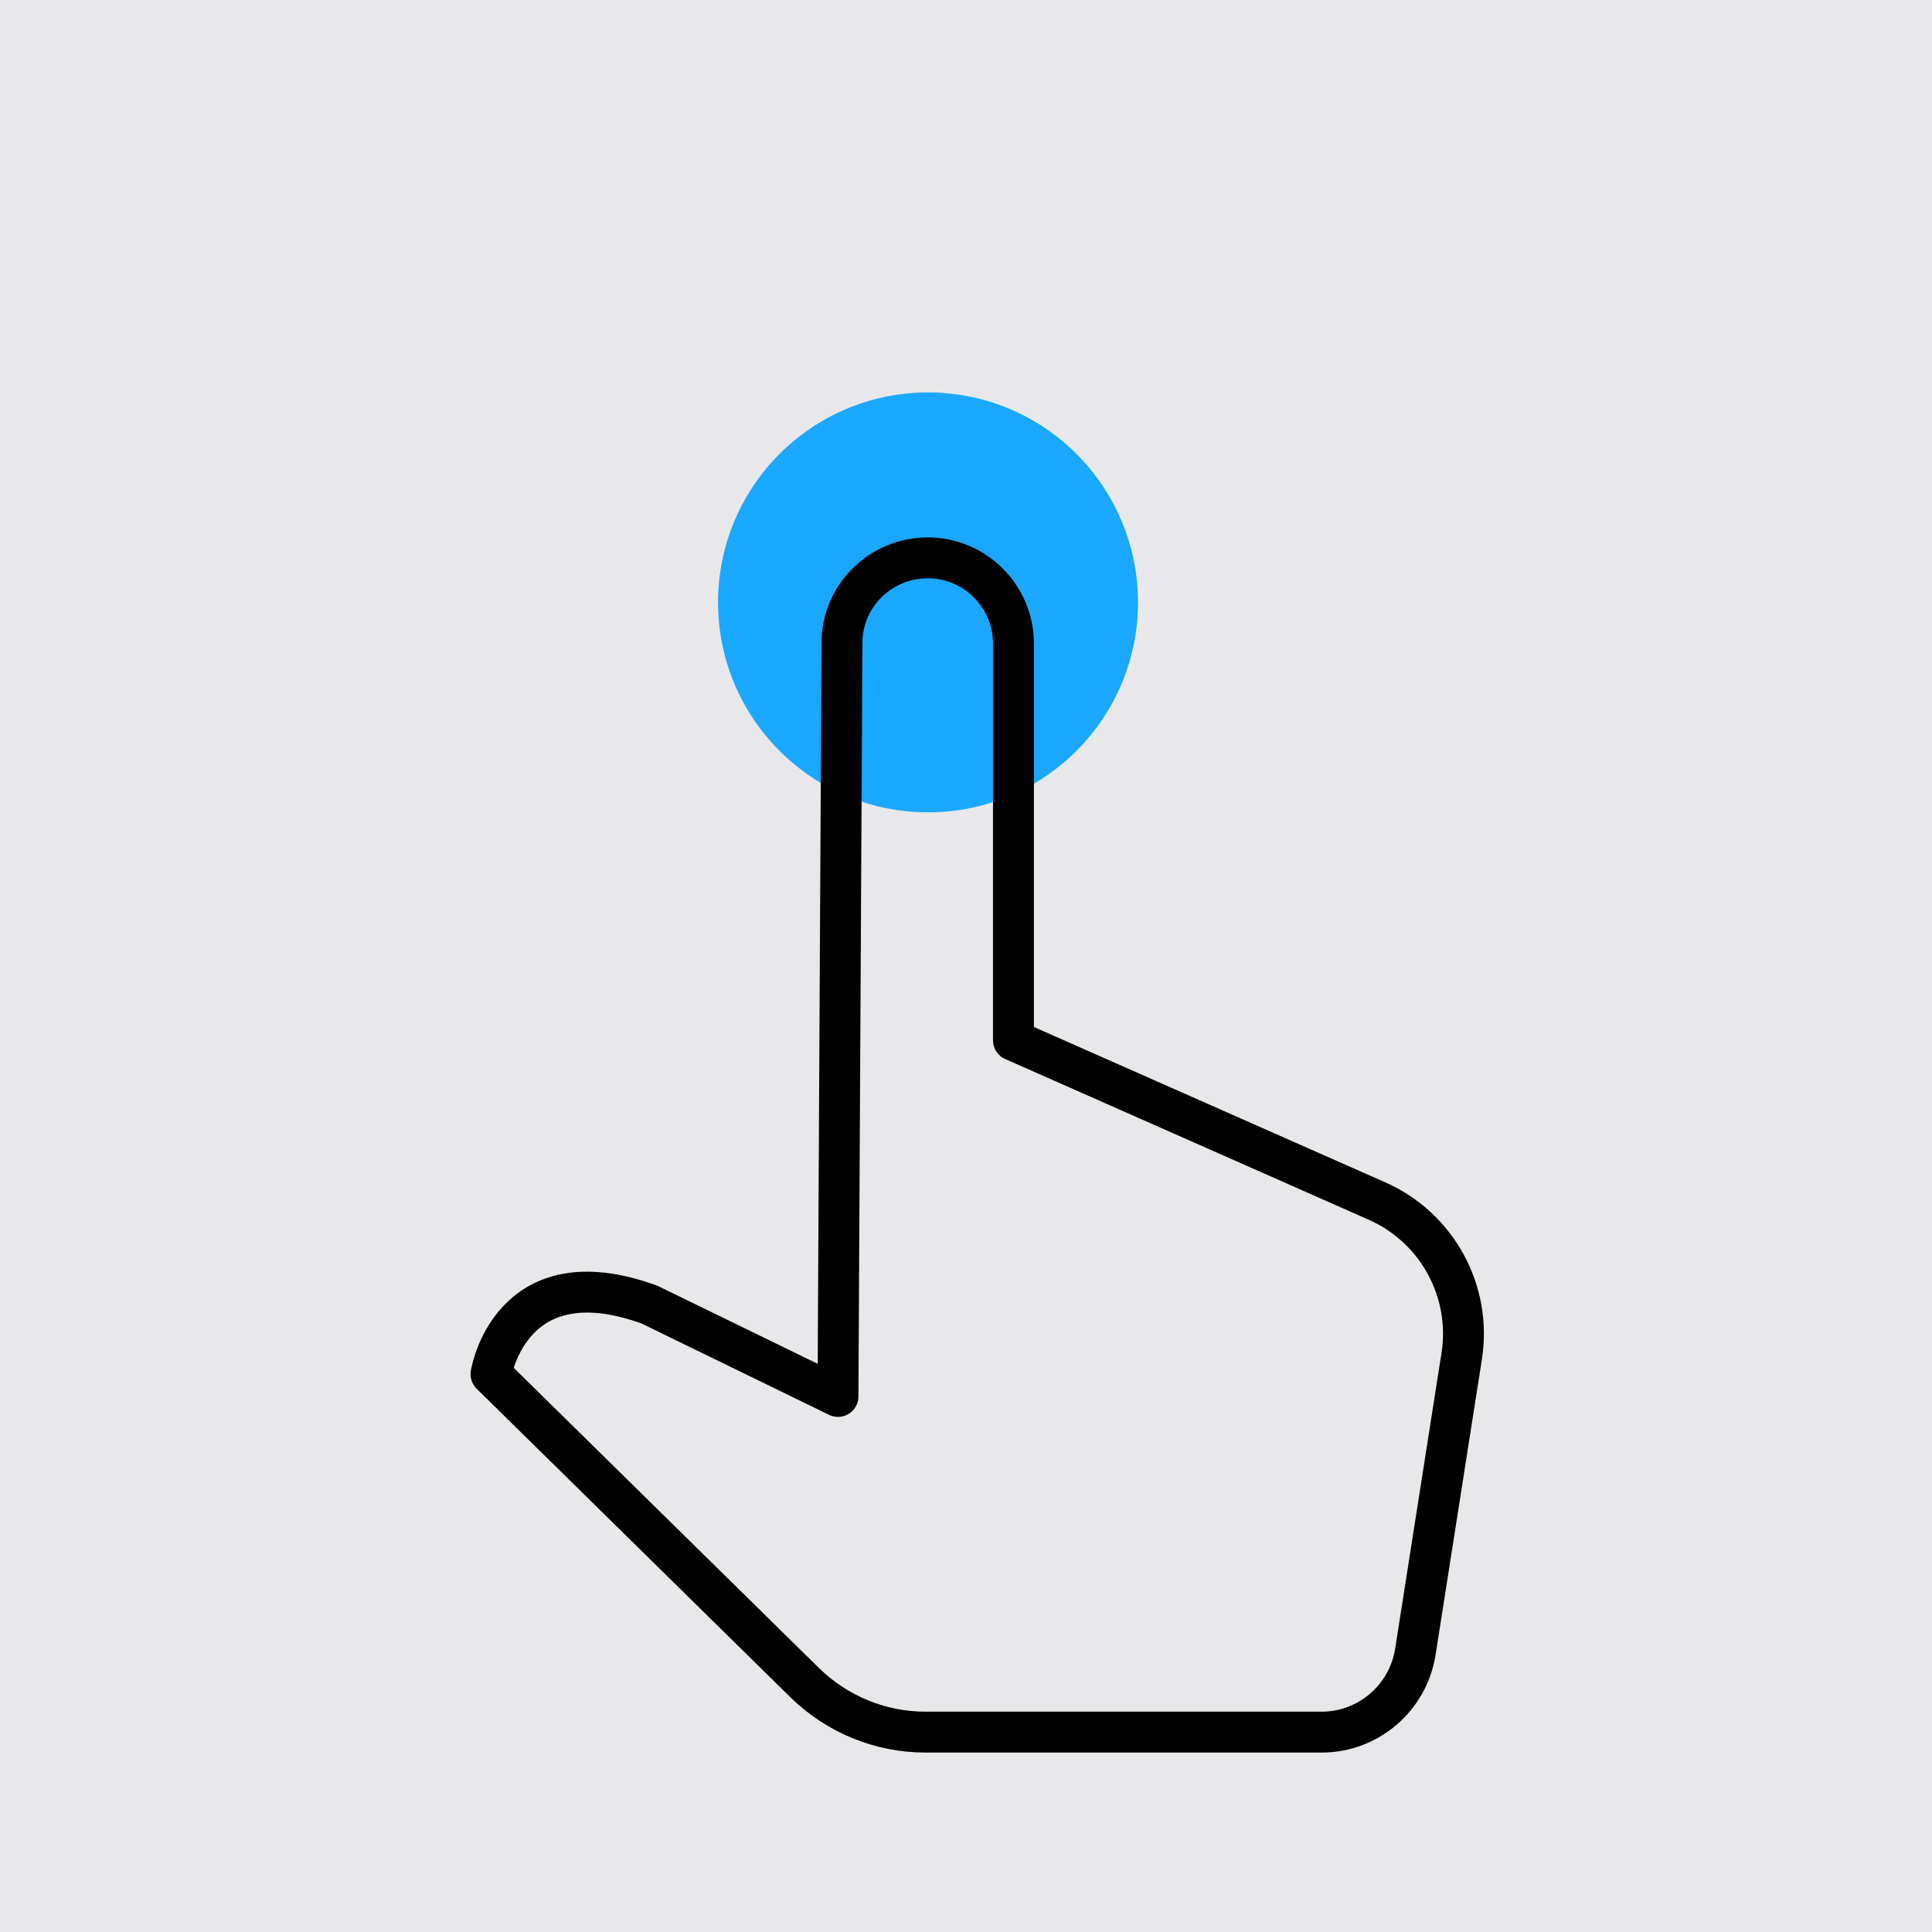 <?xml version="1.0" encoding="UTF-8"?><svg id="Layer_2" xmlns="http://www.w3.org/2000/svg" viewBox="0 0 63.31 63.31"><defs><style>.cls-1{fill:none;stroke:#000;stroke-linecap:round;stroke-linejoin:round;stroke-width:1.34px;}.cls-2{fill:#1aa8ff;}.cls-2,.cls-3{stroke-width:0px;}.cls-3{fill:#e8e8ea;}</style></defs><g id="Layer_1-2"><rect class="cls-3" width="63.31" height="63.31"/><circle class="cls-2" cx="30.41" cy="19.74" r="6.88"/><path class="cls-1" d="m26.37,55.14l-10.28-10.11s.62-3.94,5.19-2.28l6.18,3.01.13-24.69c0-1.54,1.26-2.79,2.81-2.79h0c1.55,0,2.81,1.26,2.81,2.81v13s11.92,5.27,11.92,5.27c1.96.87,3.1,2.95,2.77,5.07l-1.52,9.7c-.24,1.51-1.54,2.63-3.07,2.63h-12.98c-1.48,0-2.89-.58-3.95-1.61Z"/></g></svg>